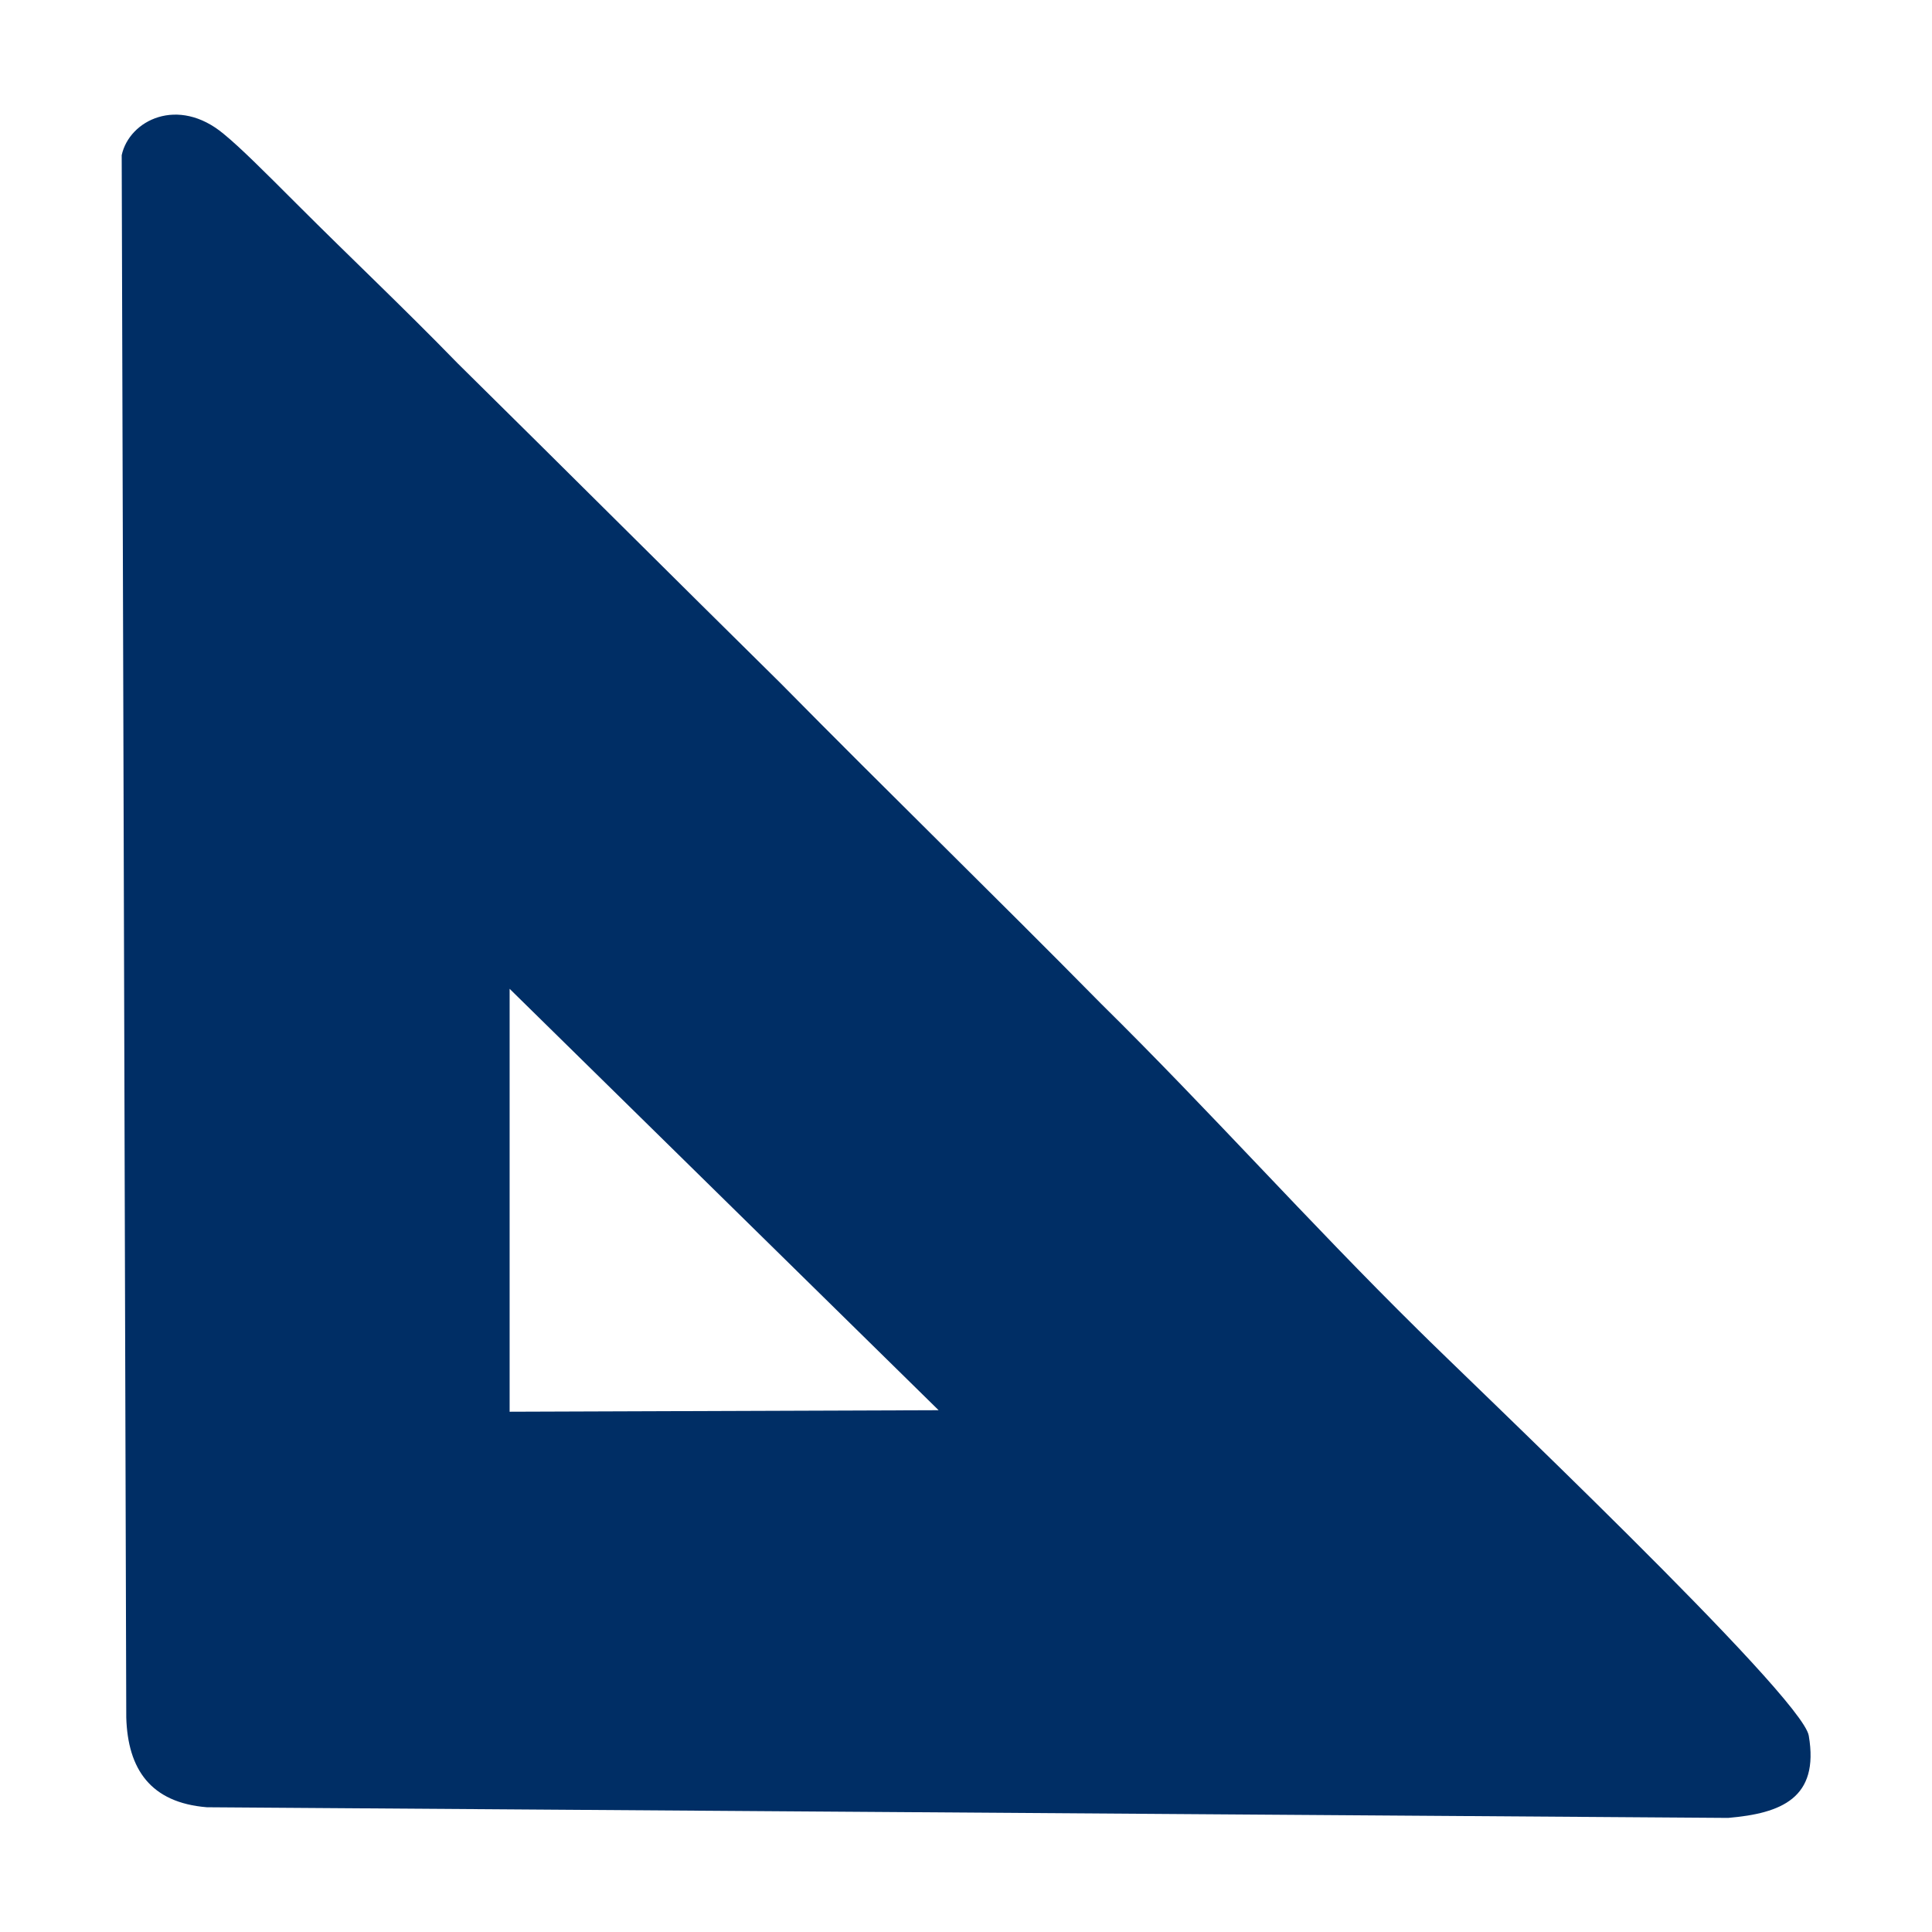 <?xml version="1.0" encoding="UTF-8"?>
<!DOCTYPE svg PUBLIC "-//W3C//DTD SVG 1.1//EN" "http://www.w3.org/Graphics/SVG/1.1/DTD/svg11.dtd">
<!-- Creator: CorelDRAW X7 -->
<svg xmlns="http://www.w3.org/2000/svg" xml:space="preserve" width="12.7mm" height="12.7mm" version="1.1" style="shape-rendering:geometricPrecision; text-rendering:geometricPrecision; image-rendering:optimizeQuality; fill-rule:evenodd; clip-rule:evenodd"
viewBox="0 0 1270 1270"
 xmlns:xlink="http://www.w3.org/1999/xlink">
 <defs>
  <style type="text/css">
   <![CDATA[
    .fil0 {fill:#002E65}
   ]]>
  </style>
 </defs>
 <g id="Слой_x0020_1">
  <path class="fil0" d="M335 650l282 277 -282 1 0 -278zm-199 538l1000 7c35,-3 60,-13 53,-54 -4,-26 -226,-236 -257,-267 -72,-71 -137,-144 -208,-214 -72,-73 -139,-138 -211,-211 -73,-72 -139,-138 -212,-210 -37,-38 -69,-68 -106,-105 -22,-22 -37,-37 -48,-46 -30,-25 -62,-9 -67,14l3 1027c1,34 16,56 53,59z"/>
 </g>
</svg>
